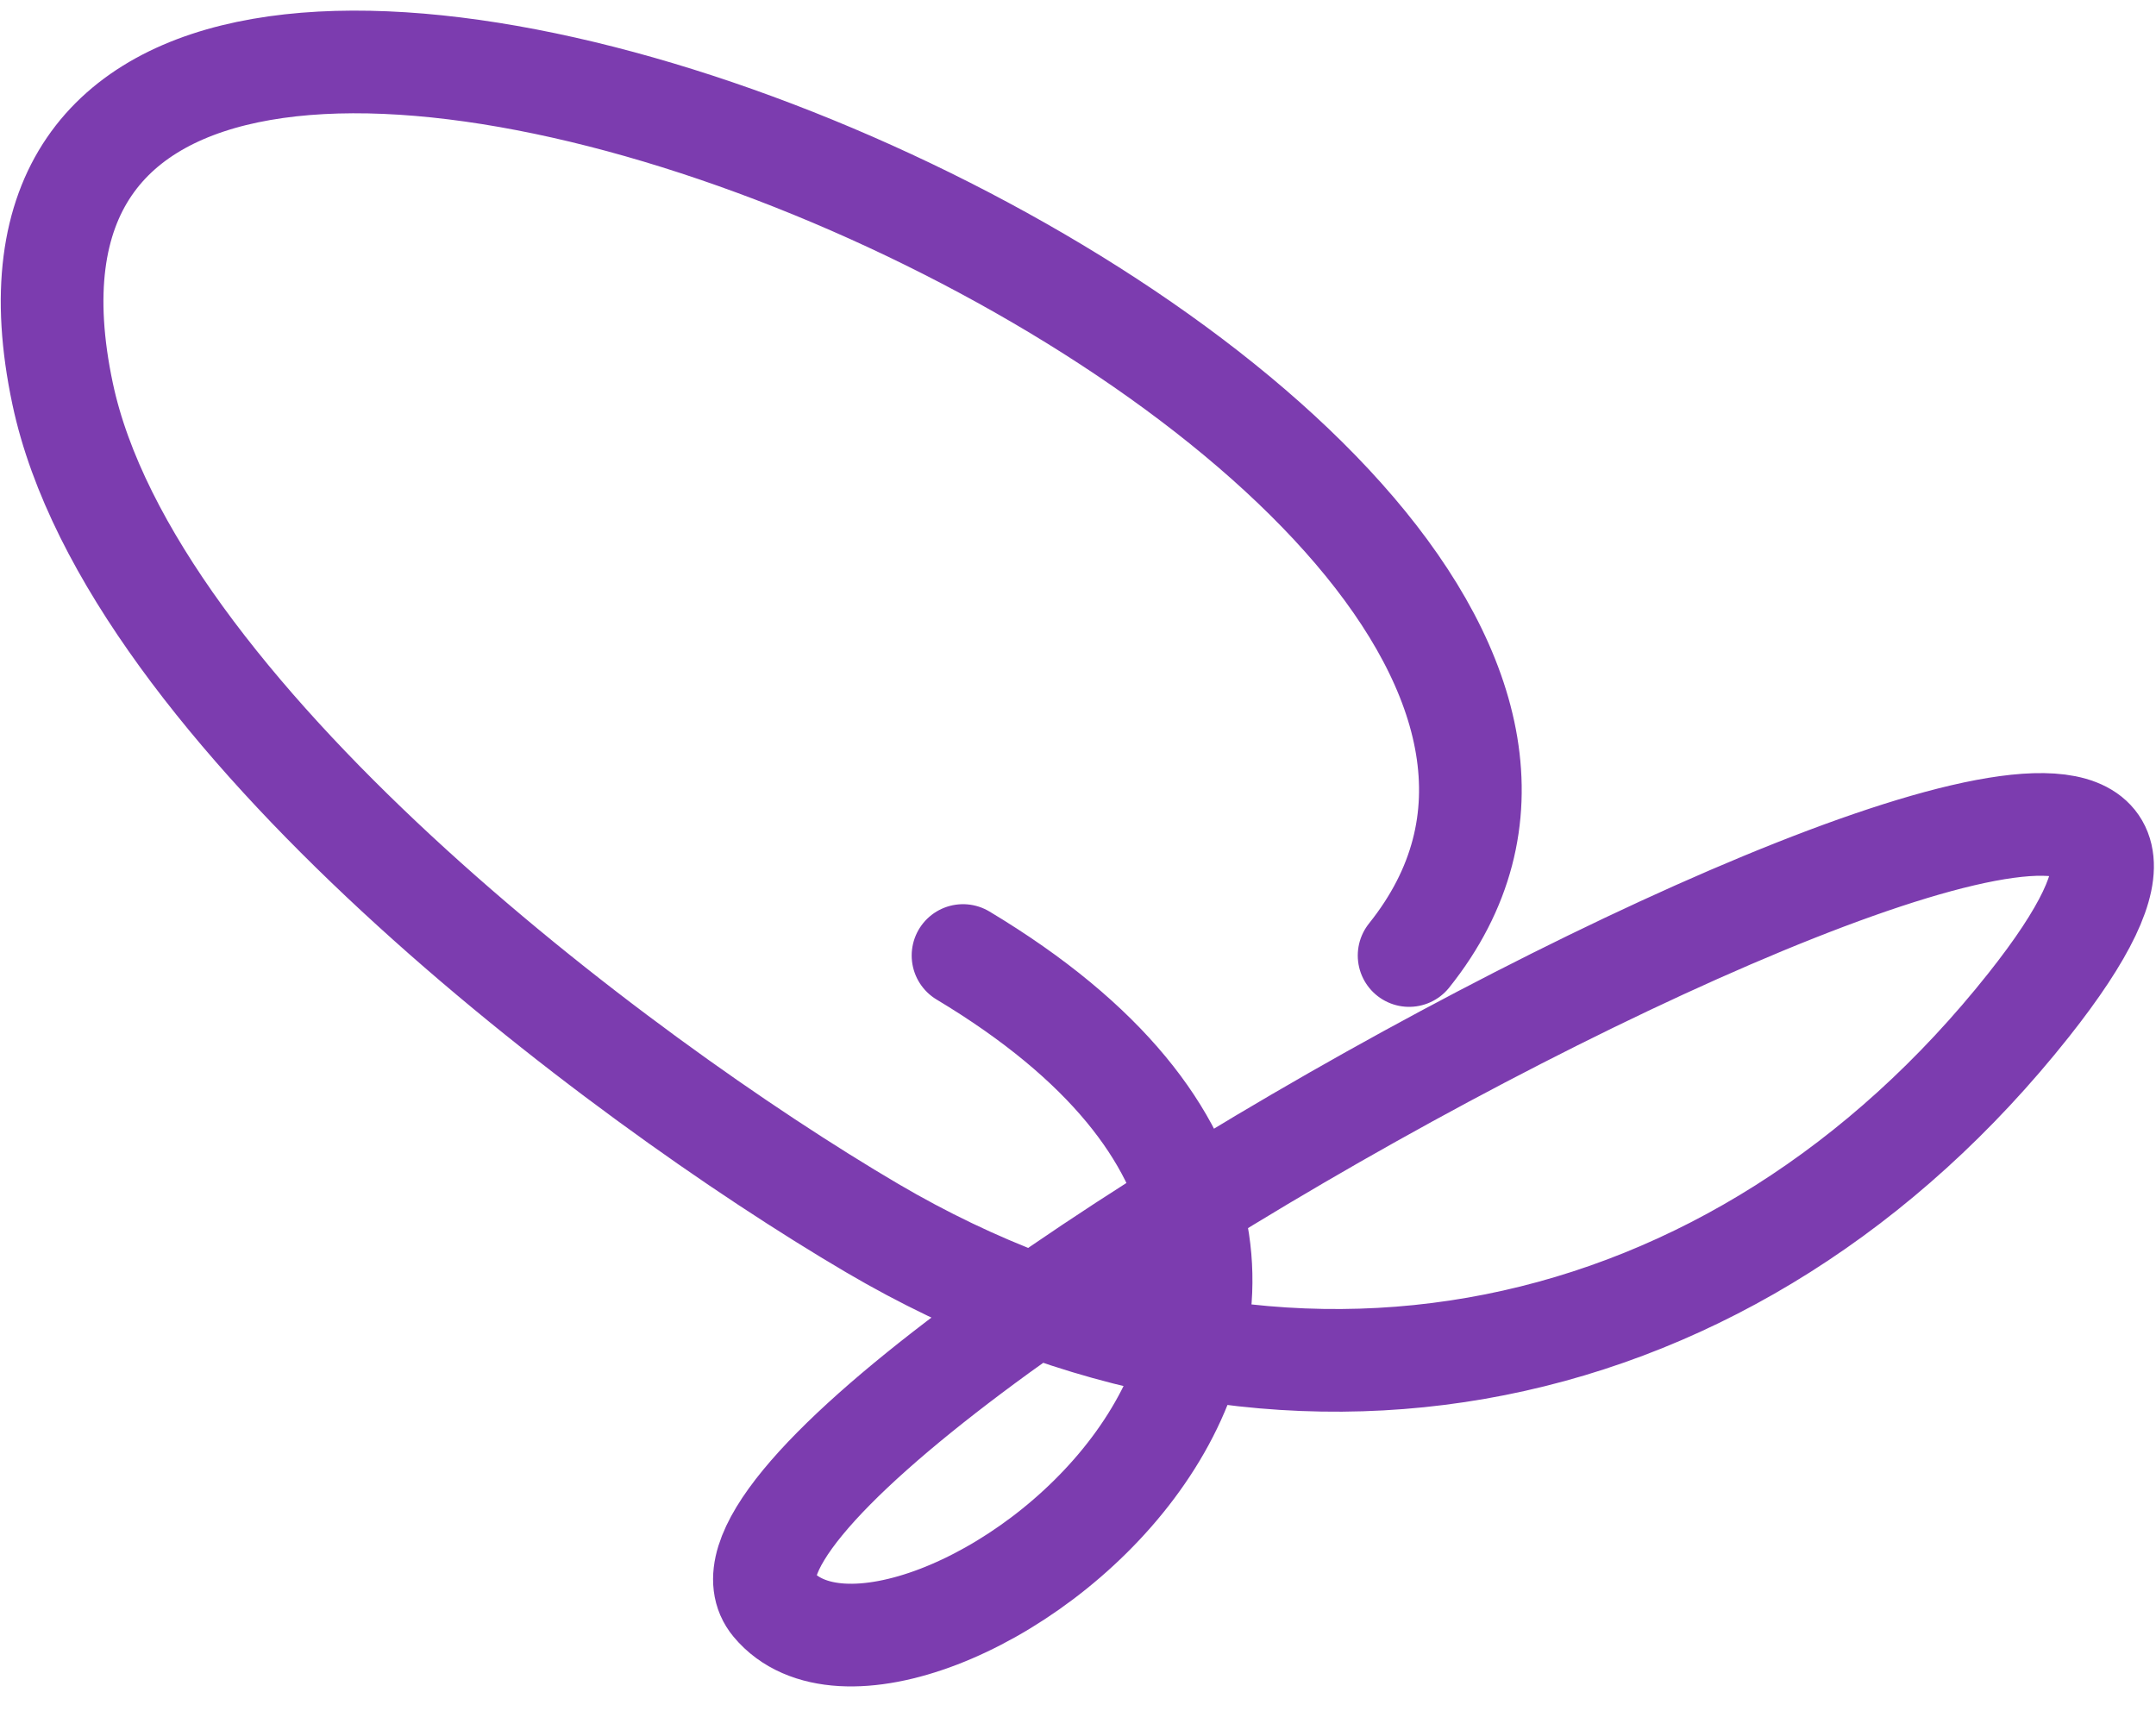 <?xml version="1.0" encoding="UTF-8"?> <svg xmlns="http://www.w3.org/2000/svg" width="63" height="50" viewBox="0 0 63 50" fill="none"><path d="M41.175 27.921C53.628 12.354 -3.124 -11.848 1.83 11.507C3.797 20.782 18.001 31.487 25.485 35.886C37.482 42.937 50.773 40.094 59.279 29.369C72.806 12.312 18.193 41.594 22.589 46.869C26.364 51.4 45.017 38.047 28.14 27.921" stroke="#7C3CAF" stroke-width="3" stroke-linecap="round"></path></svg> 